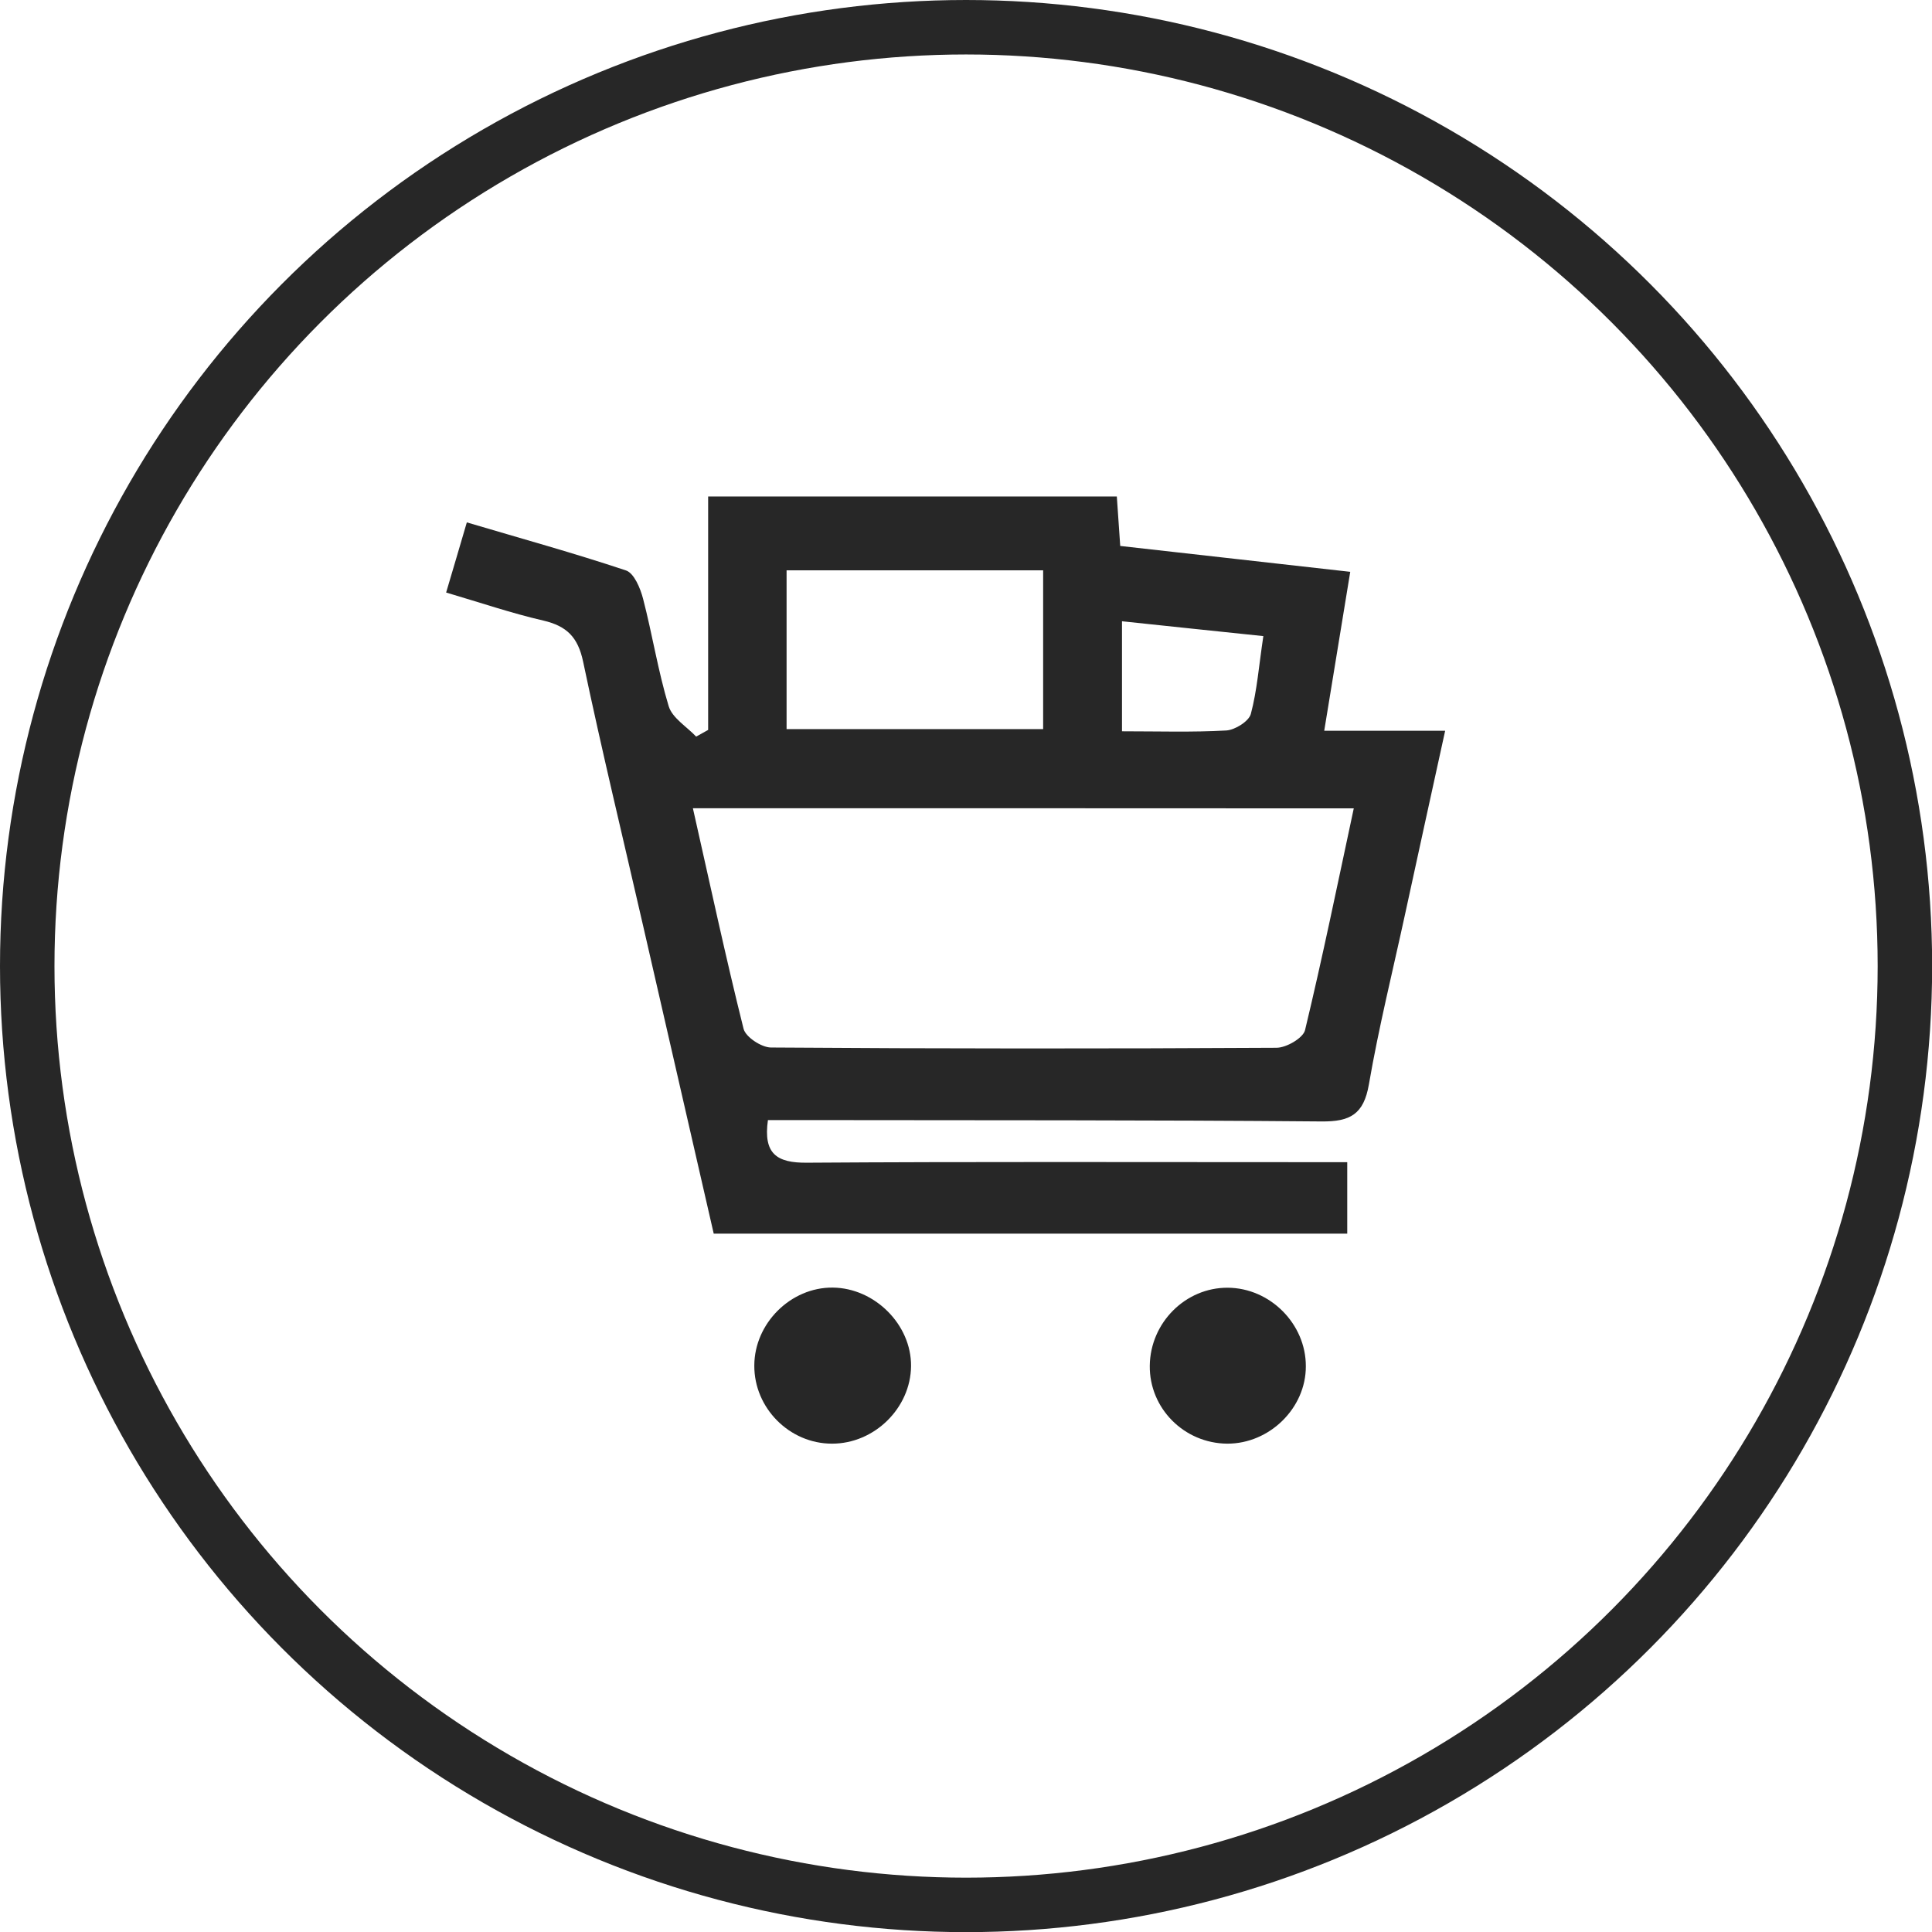 <?xml version="1.0" encoding="UTF-8"?> <svg xmlns="http://www.w3.org/2000/svg" xmlns:xlink="http://www.w3.org/1999/xlink" version="1.1" id="Слой_1" x="0px" y="0px" viewBox="0 0 141.87 141.87" style="enable-background:new 0 0 141.87 141.87;" xml:space="preserve"> <style type="text/css"> .st0{fill:#543825;} .st1{fill:#49301F;} .st2{fill:#133AA5;} .st3{opacity:0.26;} .st4{clip-path:url(#SVGID_00000045592027803915710510000012310756995265949841_);fill-rule:evenodd;clip-rule:evenodd;fill:#07317D;} .st5{clip-path:url(#SVGID_00000045592027803915710510000012310756995265949841_);} .st6{fill-rule:evenodd;clip-rule:evenodd;fill:#07317D;} .st7{fill:#07317D;} .st8{fill:#1947AF;} .st9{fill:#FFFFFF;} .st10{fill-rule:evenodd;clip-rule:evenodd;fill:#EF6A30;} .st11{fill:none;stroke:#FFFFFF;stroke-width:2;stroke-miterlimit:10;} .st12{fill:#E4ECFE;} .st13{fill:#384191;} .st14{opacity:0.5;fill:#01FCFE;} .st15{fill:none;stroke:#01FCFE;stroke-width:2.645;stroke-miterlimit:10;} .st16{opacity:0.46;} .st17{fill:none;stroke:#01FCFE;stroke-width:1.58;stroke-miterlimit:10;} .st18{fill:none;stroke:#01FCFE;stroke-width:1.669;stroke-miterlimit:10;} .st19{opacity:0.5;fill:#13247A;} .st20{fill:#C9D0E5;} .st21{opacity:0.62;fill:#636467;} .st22{opacity:0.54;fill:none;} .st23{fill:#A9EBFF;} .st24{opacity:0.54;} .st25{enable-background:new ;} .st26{fill:#A7AED1;} .st27{opacity:0.62;} .st28{fill:#636467;} .st29{opacity:0.5;fill:#98A4E0;} .st30{fill:#DAE8FD;} .st31{clip-path:url(#SVGID_00000073706900511981078690000011615829728563785094_);enable-background:new ;} .st32{clip-path:url(#SVGID_00000179623201129204827910000000304986909013304464_);enable-background:new ;} .st33{clip-path:url(#SVGID_00000101790973123964953360000002511746983362836625_);enable-background:new ;} .st34{fill:#D4E2FC;} .st35{fill:#CDDCFB;} .st36{fill:#98A4E0;} .st37{clip-path:url(#SVGID_00000082328427670597677710000004844947656124478848_);enable-background:new ;} .st38{clip-path:url(#SVGID_00000051350026120491146270000017531773669141187469_);enable-background:new ;} .st39{clip-path:url(#SVGID_00000016790001293540935950000006724762950174887314_);enable-background:new ;} .st40{clip-path:url(#SVGID_00000064313880659852334390000016690419594226969786_);enable-background:new ;} .st41{clip-path:url(#SVGID_00000033330864022997489700000014422892167176790699_);enable-background:new ;} .st42{clip-path:url(#SVGID_00000088823014657919907950000001610701816787219370_);enable-background:new ;} .st43{clip-path:url(#SVGID_00000033365125805960994590000011302443360193632933_);enable-background:new ;} .st44{clip-path:url(#SVGID_00000042735632387186502250000001364328072625685917_);enable-background:new ;} .st45{clip-path:url(#SVGID_00000095328663175545538140000003153380379711655352_);enable-background:new ;} .st46{clip-path:url(#SVGID_00000085246680895216548290000006696930921404597908_);enable-background:new ;} .st47{clip-path:url(#SVGID_00000181086552365202237400000017598710429783409797_);enable-background:new ;} .st48{clip-path:url(#SVGID_00000170980719528668326030000003940387622313258154_);enable-background:new ;} .st49{clip-path:url(#SVGID_00000145779334512662040460000011245689782989744534_);enable-background:new ;} .st50{clip-path:url(#SVGID_00000161617233355455906040000012150663315557023640_);enable-background:new ;} .st51{clip-path:url(#SVGID_00000042704404328138270250000000114697312673415588_);enable-background:new ;} .st52{fill:#ECF5FE;} .st53{fill:#BCD5FF;} .st54{opacity:0.78;fill:url(#SVGID_00000109716645807209580190000008781708889485086636_);} .st55{fill:#3F38FC;} .st56{opacity:0.78;fill:url(#SVGID_00000134963109417653435550000009128899499519299761_);} .st57{opacity:0.78;fill:url(#SVGID_00000133499686869935619260000004128248465209735300_);} .st58{opacity:0.78;fill:url(#SVGID_00000001644938716034711890000007046605277881585538_);} .st59{opacity:0.78;fill:url(#SVGID_00000103232501582165592020000015112713597176205485_);} .st60{opacity:0.78;fill:url(#SVGID_00000026134368551563668300000006807476240814098101_);} .st61{opacity:0.78;fill:url(#SVGID_00000124128371798631612560000009077878143292434603_);} .st62{opacity:0.78;fill:url(#SVGID_00000051343504116563174460000012502689211831503268_);} .st63{opacity:0.78;fill:url(#SVGID_00000084509322794248517990000017779275992864712611_);} .st64{opacity:0.78;fill:url(#SVGID_00000050631082039117490640000012591324687764498590_);} .st65{opacity:0.78;fill:url(#SVGID_00000107581424327215857070000008592379995297932202_);} .st66{opacity:0.78;fill:url(#SVGID_00000103975516564185031470000007615140194753981590_);} .st67{opacity:0.78;fill:url(#SVGID_00000111152161349651244540000009340000554240850825_);} .st68{opacity:0.78;fill:url(#SVGID_00000108276377426525834160000005893742983947467179_);} .st69{opacity:0.78;fill:url(#SVGID_00000178167225072666323260000012354587550806959003_);} .st70{opacity:0.78;fill:url(#SVGID_00000041280645616575092210000005014237154753585076_);} .st71{opacity:0.78;fill:url(#SVGID_00000049181808017021742660000006844495014688745099_);} .st72{opacity:0.78;fill:url(#SVGID_00000067228254957934856340000004702487946174514072_);} .st73{opacity:0.78;fill:url(#SVGID_00000067932631751903910480000010080998038229210276_);} .st74{opacity:0.78;fill:url(#SVGID_00000077301725871337976620000018381981445134137006_);} .st75{opacity:0.78;fill:url(#SVGID_00000105388208080561461830000000214561962769765767_);} .st76{opacity:0.78;fill:url(#SVGID_00000173852486280026384990000008880812450764294325_);} .st77{opacity:0.78;fill:url(#SVGID_00000024722770386797807950000010144368679292358803_);} .st78{opacity:0.78;fill:url(#SVGID_00000181076882991747802970000011763122963513245584_);} .st79{opacity:0.78;fill:url(#SVGID_00000034811102884858347970000003801075183720095399_);} .st80{opacity:0.78;fill:url(#SVGID_00000067937625304533120210000003246679296875332018_);} .st81{opacity:0.78;fill:url(#SVGID_00000181768635387306914790000003079469144181865382_);} .st82{opacity:0.78;fill:url(#SVGID_00000126294323698076477800000007456970164564763322_);} .st83{opacity:0.78;fill:url(#SVGID_00000060017401162960810330000002370885619268799373_);} .st84{opacity:0.78;fill:url(#SVGID_00000036222534721644067800000005602338302225055648_);} .st85{fill:#0EAAEC;} .st86{clip-path:url(#SVGID_00000062896847365077402520000015054539219681043355_);enable-background:new ;} .st87{fill:#4553C7;} .st88{clip-path:url(#SVGID_00000111187653849756548720000014648824877449726654_);enable-background:new ;} .st89{fill:#3D4DAD;} .st90{clip-path:url(#SVGID_00000070798174965901800010000009499660672066522275_);enable-background:new ;} .st91{fill:#15D9FD;} .st92{clip-path:url(#SVGID_00000028312723613271610920000014200718514202431905_);enable-background:new ;} .st93{clip-path:url(#SVGID_00000173881493880940394240000003390310472024346787_);enable-background:new ;} .st94{clip-path:url(#SVGID_00000103264399661737640220000008971867700826151843_);enable-background:new ;} .st95{fill:#424351;} .st96{opacity:0.45;} .st97{fill:url(#SVGID_00000051372418963492009290000003373684395485602991_);} .st98{fill:url(#SVGID_00000065038461569125002520000010435483128931600798_);} .st99{fill:url(#SVGID_00000158012154110446699950000006029108962130959030_);} .st100{fill:url(#SVGID_00000015327155318348680240000011650915064556467118_);} .st101{fill:url(#SVGID_00000035490371092566169190000003135911888533304713_);} .st102{fill:#242993;} .st103{fill:url(#XMLID_00000002362135554734299150000008701854878974479752_);} .st104{fill:url(#XMLID_00000158011978777009048840000013300511735473193651_);} .st105{fill:#BFCAEC;} .st106{filter:url(#Adobe_OpacityMaskFilter);} .st107{filter:url(#Adobe_OpacityMaskFilter_00000131325403764873899310000012761682339953175711_);} .st108{mask:url(#SVGID_00000111189833326580155030000015289609970246133695_);fill:url(#SVGID_00000000199447190075970050000017340473489142368385_);} .st109{opacity:0.78;fill:url(#SVGID_00000163775313228133889150000012510625881657761185_);} .st110{fill:url(#SVGID_00000148662060430017494800000018294963488319304079_);} .st111{fill:url(#SVGID_00000057829781214846463850000009378585609647177359_);} .st112{fill:url(#SVGID_00000179616908752780107120000012161735709335792810_);} .st113{clip-path:url(#SVGID_00000062150086648286530870000010502555968393130368_);enable-background:new ;} .st114{fill:url(#SVGID_00000140729191178659133490000011332341902129018265_);} .st115{fill:url(#SVGID_00000140719741519912008630000009865570528516767619_);} .st116{fill:url(#SVGID_00000059303992289334573820000008116778436327306911_);} .st117{fill:url(#SVGID_00000073721202732262083750000015826439559593210782_);} .st118{fill:url(#SVGID_00000111897989380958604850000009879648827356586655_);} .st119{fill:url(#SVGID_00000093163209684269838310000013624703108248818608_);} .st120{fill:url(#SVGID_00000019638531617301451840000007287919843016030893_);} .st121{fill:url(#SVGID_00000040552198807651521200000016413970138045498780_);} .st122{clip-path:url(#SVGID_00000067938216115199361210000008813852092827064469_);enable-background:new ;} .st123{fill:url(#SVGID_00000179646295187157929710000018373381911348315836_);} .st124{fill:url(#SVGID_00000070114165316586231200000010948676454926238891_);} .st125{fill:url(#SVGID_00000139270291935309707430000000014558694161316244_);} .st126{clip-path:url(#SVGID_00000108999053551247138880000000053175116181533844_);enable-background:new ;} .st127{fill:url(#SVGID_00000114045297710370188230000018087991982625956796_);} .st128{fill:url(#SVGID_00000133505473107055140850000012358242020931941795_);} .st129{fill:url(#SVGID_00000129928748282072192840000004480824262760841864_);} .st130{fill:url(#SVGID_00000090280465815157760290000007159636980886224296_);} .st131{clip-path:url(#SVGID_00000137116499999017673700000016556897616486692520_);enable-background:new ;} .st132{fill:url(#SVGID_00000033369745432861183370000014615515932050075320_);} .st133{fill:url(#SVGID_00000088117384036885800270000003202469531429797509_);} .st134{fill:url(#SVGID_00000120559219218449232680000003114013717430951080_);} .st135{fill:url(#SVGID_00000027585343464561998690000010656293124874740914_);} .st136{fill:url(#SVGID_00000113319794459373295230000001263733678520354208_);} .st137{fill:url(#SVGID_00000071532161088604086190000012263242231570897081_);} .st138{clip-path:url(#SVGID_00000011727018231462490560000016433033608307042177_);enable-background:new ;} .st139{fill:url(#SVGID_00000145045004497196443360000007049888634811559056_);} .st140{fill:url(#SVGID_00000173163304140788316790000009471295228258765480_);} .st141{fill:#F96B3A;} .st142{clip-path:url(#SVGID_00000150812240593144596540000015743784659463939752_);enable-background:new ;} .st143{fill:url(#SVGID_00000146473329324226102850000011919597341027148954_);} .st144{fill:url(#SVGID_00000044156615728615661440000014438389316860798597_);} .st145{fill:url(#SVGID_00000080896443780447794690000009123125798831898020_);} .st146{fill:url(#SVGID_00000066506499976019009740000003795281903038713007_);} .st147{fill:url(#SVGID_00000007410610856846392400000017462125172305858720_);} .st148{fill:url(#SVGID_00000093146423303325803320000003993905127038118544_);} .st149{fill:url(#SVGID_00000039823358343584347730000014802222712265426591_);} .st150{fill:url(#SVGID_00000070108209931351807890000010334624791076121770_);} .st151{fill:url(#SVGID_00000133515921000700859290000012435720949984371641_);} .st152{fill:url(#SVGID_00000135670493127421748940000018024505796619140784_);} .st153{fill:#2925A6;} .st154{fill:url(#SVGID_00000106124291048859622240000012686208470048579214_);} .st155{fill:url(#SVGID_00000054961067892823030550000001401576947822619562_);} .st156{fill:url(#SVGID_00000065047714735354293880000016352632803901275825_);} .st157{clip-path:url(#SVGID_00000061470575490501444260000015341804748164288677_);enable-background:new ;} .st158{fill:url(#SVGID_00000172405753227914473890000000183583162312406973_);} .st159{fill:url(#SVGID_00000047057315599319789380000013017926277835336598_);} .st160{fill:url(#SVGID_00000159450524602139801940000000129510879977528503_);} .st161{fill:url(#SVGID_00000132080940557657944070000008546593449130061754_);} .st162{fill:url(#SVGID_00000073685692696214210160000016851134588663704475_);} .st163{fill:url(#SVGID_00000149360993004552182910000017127173520256856220_);} .st164{fill:url(#SVGID_00000015333799670287659740000017369005690717576604_);} .st165{fill:url(#SVGID_00000140005788860151879260000009429889783306005672_);} .st166{opacity:0.37;} .st167{opacity:0.51;} .st168{fill:url(#SVGID_00000054261236038345433000000017553822300145093533_);} .st169{fill:url(#SVGID_00000169518940528563284280000003210260896500913063_);} .st170{fill:url(#SVGID_00000121965734530125860980000008733628039774735004_);} .st171{fill:url(#SVGID_00000136395676690343933580000009693196762249418421_);} .st172{fill:url(#SVGID_00000085963869600953500530000004808586646110545293_);} .st173{fill:url(#SVGID_00000176003381840760592560000005750130038383038091_);} .st174{opacity:0.5;} .st175{opacity:0.78;fill:#242993;} .st176{opacity:0.78;fill:url(#SVGID_00000145057755097279420020000001005657272940657055_);} .st177{opacity:0.78;fill:url(#SVGID_00000173865788793863474390000001986797882960823694_);} .st178{opacity:0.78;fill:url(#SVGID_00000031917618995186207570000001966156443316703909_);} .st179{opacity:0.78;fill:url(#SVGID_00000017510480407210660330000000847878304235940272_);} .st180{opacity:0.78;fill:url(#SVGID_00000137851716599974758430000017493071550240334767_);} .st181{opacity:0.78;fill:url(#SVGID_00000064330588217722939020000001562433750372326540_);} .st182{opacity:0.78;fill:url(#SVGID_00000170971333514053017810000006029829270107256476_);} .st183{opacity:0.78;fill:url(#SVGID_00000160882729097290382260000011712179296569268889_);} .st184{opacity:0.78;fill:url(#SVGID_00000077285410835142506200000013831986335966919297_);} .st185{opacity:0.78;fill:url(#SVGID_00000119105704616419389930000003304880596930322320_);} .st186{opacity:0.78;fill:url(#SVGID_00000012468845535741490150000006916234775798963126_);} .st187{opacity:0.78;fill:url(#SVGID_00000052102611040519220410000007471483773885478531_);} .st188{opacity:0.78;fill:url(#SVGID_00000130622075142321732590000004504237585589730194_);} .st189{opacity:0.78;fill:url(#SVGID_00000099648819757022237990000007009046126293487548_);} .st190{opacity:0.78;fill:url(#SVGID_00000034062889382423139450000015519570727785685674_);} .st191{fill:url(#SVGID_00000170989023177685416640000012071308482280027554_);} .st192{filter:url(#Adobe_OpacityMaskFilter_00000051349159453693585590000006695302598218689974_);} .st193{filter:url(#Adobe_OpacityMaskFilter_00000008144313213428650820000002119692514455276471_);} .st194{mask:url(#SVGID_00000090265922922068042240000016559673134685993124_);fill:url(#SVGID_00000103226383614915671510000004470190472398499971_);} .st195{opacity:0.78;fill:url(#SVGID_00000078740536849114016390000009716132716281943177_);} .st196{fill:url(#SVGID_00000114042335452091666840000005943116235315371920_);} .st197{fill:url(#SVGID_00000114070692450083459710000017855786863041702529_);} .st198{fill:url(#SVGID_00000046308470327526165740000008333140826282060200_);} .st199{fill:url(#SVGID_00000007410581739368757460000010996421321737605277_);} .st200{fill:url(#SVGID_00000114779114877702031580000009036764969834317729_);} .st201{fill:url(#SVGID_00000056387764569663194580000015333746999544536731_);} .st202{fill:url(#SVGID_00000080168943416756931340000016723047390008219582_);} .st203{fill:url(#SVGID_00000077314841267253469780000018113699787306140349_);} .st204{fill:url(#SVGID_00000135672884046623939330000001291248395613999243_);} .st205{fill:url(#SVGID_00000002383939482104569910000014730131768380599975_);} .st206{fill:url(#SVGID_00000164496489327463018350000012597008181117565593_);} .st207{clip-path:url(#SVGID_00000169557390966792992970000008000290303077541803_);enable-background:new ;} .st208{fill:url(#SVGID_00000123418081503830779490000018188703374234758556_);} .st209{fill:url(#SVGID_00000098906111994716674350000008743386443553479822_);} .st210{fill:url(#SVGID_00000008113055997473472380000017508251062220795295_);} .st211{fill:url(#SVGID_00000155107062229540222020000013305354568229016206_);} .st212{fill:url(#SVGID_00000111163560336040770500000012665849036880675720_);} .st213{fill:url(#SVGID_00000164511028120436707050000012660775294588458641_);} .st214{fill:url(#SVGID_00000173875020235170574230000014344162309497661070_);} .st215{fill:url(#SVGID_00000121258445214112075160000013805674394585490608_);} .st216{clip-path:url(#SVGID_00000145746890467035206580000000931555791093397677_);enable-background:new ;} .st217{fill:url(#SVGID_00000070110979313101022120000011997805598854303108_);} .st218{fill:url(#SVGID_00000104667520979039917520000012812584474621808781_);} .st219{fill:url(#SVGID_00000042734537973934295690000006417060996719343524_);} .st220{clip-path:url(#SVGID_00000096048413973812855110000010439335408160263350_);enable-background:new ;} .st221{fill:url(#SVGID_00000055668308612304241960000015500949078233721006_);} .st222{fill:url(#SVGID_00000046324601329550456510000011083718088937705346_);} .st223{fill:url(#SVGID_00000020371945710570329700000013782125016960350618_);} .st224{fill:url(#SVGID_00000163050625857599476300000012495179672247535284_);} .st225{clip-path:url(#SVGID_00000006689635351904201940000002650884642989789375_);enable-background:new ;} .st226{fill:url(#SVGID_00000091694712135186114680000009075885711193403810_);} .st227{fill:url(#SVGID_00000137831246940327081180000001346371050667187891_);} .st228{fill:url(#SVGID_00000113349322248732460670000010974564069241009027_);} .st229{fill:url(#SVGID_00000157291685573876752200000010261196193699264958_);} .st230{fill:url(#SVGID_00000053546186529815644520000009406071881758910629_);} .st231{fill:url(#SVGID_00000115513982381202008170000016589907494191438522_);} .st232{clip-path:url(#SVGID_00000127727111438938097190000015423523352553849513_);enable-background:new ;} .st233{fill:url(#SVGID_00000127014231290972086430000008258073331995114924_);} .st234{fill:url(#SVGID_00000111179064637290180070000011962338427965642880_);} .st235{clip-path:url(#SVGID_00000103953638807523008510000009859360010556962973_);enable-background:new ;} .st236{fill:url(#SVGID_00000051369885414021161330000011643634375964312511_);} .st237{fill:url(#SVGID_00000161598296372693204210000007787501368494572176_);} .st238{fill:url(#SVGID_00000093156615738036074430000001247897962101855108_);} .st239{fill:url(#SVGID_00000146459703676430857060000012664055968821844111_);} .st240{fill:url(#SVGID_00000140003244004986602780000005660235116800852917_);} .st241{fill:url(#SVGID_00000088853262469748395050000001784869571696851352_);} .st242{fill:url(#SVGID_00000161615736605715355560000010369377081594214322_);} .st243{fill:url(#SVGID_00000010269378464172569530000002361862451132468400_);} .st244{fill:url(#SVGID_00000057114312573756196190000009135131999018609848_);} .st245{fill:url(#SVGID_00000005253036022930807160000001963734926135732864_);} .st246{fill:url(#SVGID_00000150783726815583039370000003739066492026286232_);} .st247{fill:url(#SVGID_00000028317803760854418960000007144772230283998390_);} .st248{fill:url(#SVGID_00000026879731511885871490000001835081727369156267_);} .st249{clip-path:url(#SVGID_00000024721350248978767200000005237230499039886986_);enable-background:new ;} .st250{fill:url(#SVGID_00000011724758112662083910000004468564201676150926_);} .st251{fill:url(#SVGID_00000150097933474389370460000003053132307838235318_);} .st252{fill:url(#SVGID_00000158708026795982749570000009107371666073385385_);} .st253{fill:url(#SVGID_00000119823922046846623640000004996018810581563314_);} .st254{fill:url(#SVGID_00000177466864213992216250000016620072509980171941_);} .st255{fill:url(#SVGID_00000106863157874900017090000004641380850626713474_);} .st256{fill:url(#SVGID_00000125576150170126071440000014195290329198603700_);} .st257{fill:url(#SVGID_00000101084328828701911130000011371733838938852022_);} .st258{fill:url(#SVGID_00000057114405904740825020000002450036347526195600_);} .st259{fill:url(#SVGID_00000168812720209722745650000009433387323744791208_);} .st260{fill:url(#SVGID_00000146484007408423027220000018396572992607100063_);} .st261{fill:url(#SVGID_00000173879229615024913660000006983732125990263176_);} .st262{fill:url(#SVGID_00000123420512665038695750000017631425002309314470_);} .st263{fill:url(#SVGID_00000005983426423476770180000015371895565972563903_);} .st264{fill:url(#SVGID_00000059284198046990028650000005491885842944863654_);} .st265{fill:url(#SVGID_00000069360195850736662630000015928730189153895604_);} .st266{fill:url(#SVGID_00000002379784469420180450000004936878962162759866_);} .st267{fill:url(#SVGID_00000177480781341083966330000015054660919683511947_);} .st268{fill:url(#SVGID_00000167390866783076652580000000526258064552010423_);} .st269{fill:url(#SVGID_00000132088533586222147660000008260749104990412219_);} .st270{fill:url(#SVGID_00000101785976642422810320000006581692652878795684_);} .st271{fill:url(#SVGID_00000085970054870601033690000015224757435599321499_);} .st272{fill:url(#SVGID_00000167370287525383896690000009017987385312984253_);} .st273{fill:url(#SVGID_00000144301757741653832730000016374756582810045844_);} .st274{fill:url(#SVGID_00000145738457555882357650000014646184798098783644_);} .st275{opacity:0.78;fill:url(#SVGID_00000170246504562608033350000008080855539851881649_);} .st276{fill:url(#SVGID_00000134222166847829079940000014108589203032825751_);} .st277{opacity:0.26;fill:#13247A;} .st278{fill:url(#SVGID_00000007422530174948788050000010626364680622149808_);} .st279{opacity:0.78;fill:url(#SVGID_00000077307435734627816520000017689566609496630682_);} .st280{fill:url(#SVGID_00000000215043716080177550000010325734365213932939_);} .st281{opacity:0.412;fill:url(#SVGID_00000183242805066616691940000001218439548291064994_);} .st282{opacity:0.412;} .st283{fill:url(#SVGID_00000160879866768481021480000014915905267044530316_);} .st284{opacity:0.412;fill:url(#SVGID_00000039123798781714931990000010803454983488952252_);} .st285{fill:url(#SVGID_00000126298775853789134570000014092076051638156218_);} .st286{clip-path:url(#SVGID_00000156570860613128297620000009257286072397052044_);enable-background:new ;} .st287{fill:#C44827;} .st288{opacity:0.412;fill:#C44827;} .st289{opacity:0.412;clip-path:url(#SVGID_00000042695142225458965390000008184605777936838288_);enable-background:new ;} .st290{opacity:0.412;clip-path:url(#SVGID_00000129181987961379071950000003661732408980853931_);enable-background:new ;} .st291{opacity:0.412;clip-path:url(#SVGID_00000139283799943194362310000013339423087560245430_);enable-background:new ;} .st292{opacity:0.412;clip-path:url(#SVGID_00000024707348080582340520000014818478867506339731_);enable-background:new ;} .st293{opacity:0.412;clip-path:url(#SVGID_00000098905329457539741800000012625951532760160134_);enable-background:new ;} .st294{opacity:0.412;clip-path:url(#SVGID_00000078752631445008299590000001652658698542135741_);enable-background:new ;} .st295{fill:#101235;} .st296{opacity:0.412;clip-path:url(#SVGID_00000040551018444486943690000005698371384042991503_);enable-background:new ;} .st297{clip-path:url(#SVGID_00000010312074791294242170000008487131965099481021_);enable-background:new ;} .st298{fill:#112956;} .st299{fill:url(#SVGID_00000089555317367538635050000011245012411838455731_);} .st300{opacity:0.412;fill:#101235;} .st301{opacity:0.412;fill:#13163F;} .st302{opacity:0.412;clip-path:url(#SVGID_00000023988121352258465430000016036434043910020753_);enable-background:new ;} .st303{opacity:0.412;fill:#111337;} .st304{fill:url(#SVGID_00000157299749048799770250000011359922430687923875_);} .st305{opacity:0.412;fill:#632200;} .st306{opacity:0.412;fill:url(#SVGID_00000006673100912935785630000013814114671860084398_);} .st307{opacity:0.412;fill:url(#SVGID_00000135672060792256103000000014052612826386884783_);} .st308{opacity:0.412;fill:url(#SVGID_00000073723454413990887990000009193993092584584088_);} .st309{opacity:0.412;fill:url(#SVGID_00000132070286963238080220000005591494742238941078_);} .st310{opacity:0.412;clip-path:url(#SVGID_00000152259121484457094650000016271550028288872866_);enable-background:new ;} .st311{opacity:0.412;clip-path:url(#SVGID_00000014622450607225516420000008190598719912694719_);enable-background:new ;} .st312{clip-path:url(#SVGID_00000034775448865459699320000010133670805682610055_);enable-background:new ;} .st313{opacity:0.412;clip-path:url(#SVGID_00000085947304940327115890000016201461677635934622_);enable-background:new ;} .st314{clip-path:url(#SVGID_00000089576462840255450440000018134956909006791583_);enable-background:new ;} .st315{opacity:0.87;} .st316{opacity:0.412;clip-path:url(#SVGID_00000084499974501620344800000012967741485788626055_);enable-background:new ;} .st317{clip-path:url(#SVGID_00000131349728573631700910000010532114825568868494_);enable-background:new ;} .st318{opacity:0.412;clip-path:url(#SVGID_00000027604639576890311920000015252539618934704011_);enable-background:new ;} .st319{opacity:0.412;clip-path:url(#SVGID_00000101069174204274558600000017688873572837403295_);enable-background:new ;} .st320{opacity:0.412;clip-path:url(#SVGID_00000150072332132597082540000010845566874232767127_);enable-background:new ;} .st321{opacity:0.412;clip-path:url(#SVGID_00000067201505830098498520000015619962108635566486_);enable-background:new ;} .st322{opacity:0.412;clip-path:url(#SVGID_00000124846341665582169820000001731667629481483698_);enable-background:new ;} .st323{opacity:0.412;clip-path:url(#SVGID_00000103228330968070708600000001594391507686272158_);enable-background:new ;} .st324{opacity:0.412;clip-path:url(#SVGID_00000060007100638692283910000017047765362501398147_);enable-background:new ;} .st325{opacity:0.412;clip-path:url(#SVGID_00000115498769988446285770000003595063295662984593_);enable-background:new ;} .st326{opacity:0.412;clip-path:url(#SVGID_00000135681582687911916550000002865843073242145946_);enable-background:new ;} .st327{opacity:0.412;clip-path:url(#SVGID_00000045601583412640244940000014983195861283550134_);enable-background:new ;} .st328{opacity:0.412;clip-path:url(#SVGID_00000083798410544087005670000007715881629339093176_);enable-background:new ;} .st329{opacity:0.412;clip-path:url(#SVGID_00000130605549284900691230000018287917658586303379_);enable-background:new ;} .st330{opacity:0.412;clip-path:url(#SVGID_00000035493409849153918350000012614074656865767588_);enable-background:new ;} .st331{opacity:0.412;clip-path:url(#SVGID_00000004516290624267447510000001712933428510932641_);enable-background:new ;} .st332{opacity:0.412;clip-path:url(#SVGID_00000096764391299407475380000006373631281381811860_);enable-background:new ;} .st333{opacity:0.412;clip-path:url(#SVGID_00000053526914154876504230000016257748638524699022_);enable-background:new ;} .st334{opacity:0.412;clip-path:url(#SVGID_00000081620672186116142380000015598760851587475368_);enable-background:new ;} .st335{opacity:0.412;clip-path:url(#SVGID_00000044173620483999335990000008616730652348802221_);enable-background:new ;} .st336{opacity:0.412;clip-path:url(#SVGID_00000092448894070903646120000013383700793000355245_);enable-background:new ;} .st337{opacity:0.412;clip-path:url(#SVGID_00000160888868339814833730000010592798419766803129_);enable-background:new ;} .st338{opacity:0.412;clip-path:url(#SVGID_00000165927823496520524640000005273292937699221433_);enable-background:new ;} .st339{opacity:0.412;clip-path:url(#SVGID_00000020378215486913912900000004433660195815947162_);enable-background:new ;} .st340{opacity:0.412;clip-path:url(#SVGID_00000124843616854751142540000008563752055822815416_);enable-background:new ;} .st341{opacity:0.412;clip-path:url(#SVGID_00000032613242240753174310000016466135374872674188_);enable-background:new ;} .st342{opacity:0.412;clip-path:url(#SVGID_00000163768498369539030780000007336487788702995592_);enable-background:new ;} .st343{opacity:0.412;clip-path:url(#SVGID_00000060005000050022276680000000540057798606830245_);enable-background:new ;} .st344{opacity:0.412;clip-path:url(#SVGID_00000027595458304890494170000006120453143434939792_);enable-background:new ;} .st345{opacity:0.412;clip-path:url(#SVGID_00000121989184089962458470000007264673845491006093_);enable-background:new ;} .st346{opacity:0.412;clip-path:url(#SVGID_00000012451393219079899770000009052856667953906098_);enable-background:new ;} .st347{opacity:0.412;clip-path:url(#SVGID_00000146483939123648455770000018329596485258844346_);enable-background:new ;} .st348{opacity:0.412;clip-path:url(#SVGID_00000145773926168159829430000007207180490289787527_);enable-background:new ;} .st349{opacity:0.412;clip-path:url(#SVGID_00000091729092756593005590000012733047730748753074_);enable-background:new ;} .st350{opacity:0.412;clip-path:url(#SVGID_00000000931076556227227390000018203607389368339370_);enable-background:new ;} .st351{opacity:0.412;clip-path:url(#SVGID_00000134251502049442884290000004155254574079790470_);enable-background:new ;} .st352{opacity:0.412;clip-path:url(#SVGID_00000016033088226502253170000000152346374132627087_);enable-background:new ;} .st353{opacity:0.412;clip-path:url(#SVGID_00000057108219091921459740000014717637812936429971_);enable-background:new ;} .st354{opacity:0.412;clip-path:url(#SVGID_00000028298933673036711110000001484568460007739553_);enable-background:new ;} .st355{opacity:0.412;clip-path:url(#SVGID_00000041260827953036339960000008601459832056338366_);enable-background:new ;} .st356{opacity:0.412;clip-path:url(#SVGID_00000077312118871098947580000000150467809161490360_);enable-background:new ;} .st357{opacity:0.412;clip-path:url(#SVGID_00000129928453627882300260000004620751241874628765_);enable-background:new ;} .st358{opacity:0.412;clip-path:url(#SVGID_00000085954376902504756740000009045380578078447291_);enable-background:new ;} .st359{opacity:0.412;clip-path:url(#SVGID_00000017497105679469080780000005969112370805222058_);enable-background:new ;} .st360{opacity:0.412;clip-path:url(#SVGID_00000095326772964755613140000017132247439226864786_);enable-background:new ;} .st361{opacity:0.412;clip-path:url(#SVGID_00000101788800336713337470000006318841852937607813_);enable-background:new ;} .st362{opacity:0.412;clip-path:url(#SVGID_00000181059120805474909430000014998096489759749038_);enable-background:new ;} .st363{opacity:0.412;clip-path:url(#SVGID_00000080175582971313958310000006831184381596456851_);enable-background:new ;} .st364{opacity:0.412;clip-path:url(#SVGID_00000065784388883922419990000010533992982205119141_);enable-background:new ;} .st365{opacity:0.412;clip-path:url(#SVGID_00000121996905083991815570000004793004412764453807_);enable-background:new ;} .st366{opacity:0.412;clip-path:url(#SVGID_00000044150849132583549400000014110940412728125887_);enable-background:new ;} .st367{opacity:0.412;clip-path:url(#SVGID_00000101786105261976550120000013429519619271245483_);enable-background:new ;} .st368{opacity:0.412;clip-path:url(#SVGID_00000103239107564469619100000011937460967006026886_);enable-background:new ;} .st369{opacity:0.412;clip-path:url(#SVGID_00000067950156376570235940000002578182611162617518_);enable-background:new ;} .st370{opacity:0.412;clip-path:url(#SVGID_00000055667868928824646860000015006657121474132126_);enable-background:new ;} .st371{opacity:0.412;clip-path:url(#SVGID_00000132074086685780723000000017209154298663427207_);enable-background:new ;} .st372{opacity:0.412;clip-path:url(#SVGID_00000134959273597814199140000003777563703673456538_);enable-background:new ;} .st373{opacity:0.412;clip-path:url(#SVGID_00000100342475830567884370000005883280857542364085_);enable-background:new ;} .st374{opacity:0.412;clip-path:url(#SVGID_00000023998502680282396560000010253501838976093370_);enable-background:new ;} .st375{opacity:0.412;clip-path:url(#SVGID_00000132802078938754629560000015965874756161922217_);enable-background:new ;} .st376{opacity:0.412;clip-path:url(#SVGID_00000159448136056213610970000011955962826764891535_);enable-background:new ;} .st377{opacity:0.412;clip-path:url(#SVGID_00000033336704183825358800000017541843114195307964_);enable-background:new ;} .st378{opacity:0.412;clip-path:url(#SVGID_00000008108873565144679480000008816852381000038834_);enable-background:new ;} .st379{opacity:0.412;clip-path:url(#SVGID_00000121258946278343074580000003283233884251641510_);enable-background:new ;} .st380{opacity:0.412;clip-path:url(#SVGID_00000030463894491011064240000014703149103755996064_);enable-background:new ;} .st381{opacity:0.412;clip-path:url(#SVGID_00000098932886683034124020000001928149677467101613_);enable-background:new ;} .st382{opacity:0.412;clip-path:url(#SVGID_00000107568699377173950090000003406103637222108822_);enable-background:new ;} .st383{opacity:0.412;clip-path:url(#SVGID_00000078732060295042442960000009157272124727350161_);enable-background:new ;} .st384{opacity:0.412;clip-path:url(#SVGID_00000119821048768056697520000000239678042577432977_);enable-background:new ;} .st385{opacity:0.412;clip-path:url(#SVGID_00000095322884846646566630000008416928898806377371_);enable-background:new ;} .st386{opacity:0.412;clip-path:url(#SVGID_00000140002864834394538790000018437729904835443078_);enable-background:new ;} .st387{opacity:0.412;clip-path:url(#SVGID_00000013161971721159218960000006180867318069697198_);enable-background:new ;} .st388{opacity:0.412;clip-path:url(#SVGID_00000095326184366590206090000010170500070587611540_);enable-background:new ;} .st389{opacity:0.412;clip-path:url(#SVGID_00000000215061383920820740000002667255881335461008_);enable-background:new ;} .st390{fill:url(#SVGID_00000078007842102126587060000011155135089714425491_);} .st391{opacity:0.412;fill:url(#SVGID_00000051360447771405110870000015436139571543111599_);} .st392{opacity:0.412;fill:url(#SVGID_00000026861120650557294440000000131799614776682668_);} .st393{opacity:0.412;fill:url(#SVGID_00000105410679672662082060000013261177404152953275_);} .st394{opacity:0.412;fill:url(#SVGID_00000129883876900596640010000012797715847326682518_);} .st395{opacity:0.412;fill:url(#SVGID_00000005957041663848045510000005635787771799820956_);} .st396{fill:url(#SVGID_00000149383925873493259390000010079986900928184463_);} .st397{fill:url(#SVGID_00000150814941224724132500000007559274612265468819_);} .st398{opacity:0.5;fill:#FFFFFF;} .st399{fill:url(#SVGID_00000176020124384250284170000011573606565280037803_);} .st400{opacity:0.78;fill:url(#SVGID_00000069372876757846121150000000589454501357645722_);} .st401{fill:url(#SVGID_00000075134906027595818480000003730643567345965738_);} .st402{opacity:0.37;fill:#13247A;} .st403{fill:url(#SVGID_00000025423046294893022700000012685909172714018980_);} .st404{opacity:0.78;fill:url(#SVGID_00000183231853066281640470000014441166988794490552_);} .st405{fill:url(#SVGID_00000055694448839229285350000013104827478971911576_);} .st406{opacity:0.412;fill:url(#SVGID_00000135654103483844916840000005415400343111534495_);} .st407{fill:url(#SVGID_00000176026930144279181870000004232110676532239245_);} .st408{opacity:0.412;fill:url(#SVGID_00000132046397899184821910000010425056816031391166_);} .st409{fill:url(#SVGID_00000175281170182590290490000017177588316947253904_);} .st410{clip-path:url(#SVGID_00000114760852655260732190000009254263557880294540_);enable-background:new ;} .st411{opacity:0.412;clip-path:url(#SVGID_00000072962314727958646490000001894727900956307391_);enable-background:new ;} .st412{opacity:0.412;clip-path:url(#SVGID_00000119075626030018274810000014936891835060208298_);enable-background:new ;} .st413{opacity:0.412;clip-path:url(#SVGID_00000165946219829139938080000006668426005898611354_);enable-background:new ;} .st414{opacity:0.412;clip-path:url(#SVGID_00000076601692504435298030000011010258187148805043_);enable-background:new ;} .st415{opacity:0.412;clip-path:url(#SVGID_00000183938408125744025990000011666573537180555145_);enable-background:new ;} .st416{opacity:0.412;clip-path:url(#SVGID_00000168106276998683272820000018119566978230361004_);enable-background:new ;} .st417{opacity:0.412;clip-path:url(#SVGID_00000025418971358395416170000011228075555049129617_);enable-background:new ;} .st418{clip-path:url(#SVGID_00000065055497933578585020000017041945282758693301_);enable-background:new ;} .st419{fill:url(#SVGID_00000015318769079418539090000009962820766584992668_);} .st420{opacity:0.412;clip-path:url(#SVGID_00000086653675869748551140000016464945017323509420_);enable-background:new ;} .st421{fill:url(#SVGID_00000133500891166763139120000007760018670750818435_);} .st422{opacity:0.412;fill:url(#SVGID_00000039840143113632748680000013603465770293695382_);} .st423{opacity:0.412;fill:url(#SVGID_00000182527990014467482550000011942659222444849809_);} .st424{opacity:0.412;fill:url(#SVGID_00000015334505441561280300000001646495763295503240_);} .st425{opacity:0.412;fill:url(#SVGID_00000037692608419150293440000013181578364402200468_);} .st426{opacity:0.412;clip-path:url(#SVGID_00000165915977123915054500000017560367534430016679_);enable-background:new ;} .st427{opacity:0.412;clip-path:url(#SVGID_00000002380449903629338500000002693180613924614803_);enable-background:new ;} .st428{clip-path:url(#SVGID_00000132767312706407795710000015367295782412962232_);enable-background:new ;} .st429{opacity:0.412;clip-path:url(#SVGID_00000044863806211167523420000002157968538429901210_);enable-background:new ;} .st430{clip-path:url(#SVGID_00000036237177675978875370000004019073239638525062_);enable-background:new ;} .st431{opacity:0.412;clip-path:url(#SVGID_00000113330396876419510770000015642213138842398899_);enable-background:new ;} .st432{clip-path:url(#SVGID_00000061430520097411961420000005072047550158442643_);enable-background:new ;} .st433{opacity:0.412;clip-path:url(#SVGID_00000171696189371667654600000005017425159863287462_);enable-background:new ;} .st434{opacity:0.412;clip-path:url(#SVGID_00000003087717109364066870000012024258111541378216_);enable-background:new ;} .st435{opacity:0.412;clip-path:url(#SVGID_00000037692644076938611430000014602514989941247128_);enable-background:new ;} .st436{opacity:0.412;clip-path:url(#SVGID_00000166673155698899913640000003098052224208145325_);enable-background:new ;} .st437{opacity:0.412;clip-path:url(#SVGID_00000164489767633631356420000000636454160114685863_);enable-background:new ;} .st438{opacity:0.412;clip-path:url(#SVGID_00000111871162414672918090000015618359320575357079_);enable-background:new ;} .st439{opacity:0.412;clip-path:url(#SVGID_00000055679504572660110490000017572923573639322043_);enable-background:new ;} .st440{opacity:0.412;clip-path:url(#SVGID_00000002359600866506987430000006529131987546917524_);enable-background:new ;} .st441{opacity:0.412;clip-path:url(#SVGID_00000122685540254599182310000007033991867849046177_);enable-background:new ;} .st442{opacity:0.412;clip-path:url(#SVGID_00000180337417110303289030000002507286118274078386_);enable-background:new ;} .st443{opacity:0.412;clip-path:url(#SVGID_00000033338288589759977290000017511297065650292879_);enable-background:new ;} .st444{opacity:0.412;clip-path:url(#SVGID_00000170961378681289373960000009530118178760797630_);enable-background:new ;} .st445{opacity:0.412;clip-path:url(#SVGID_00000064316584868181703270000011081813043709191346_);enable-background:new ;} .st446{opacity:0.412;clip-path:url(#SVGID_00000031179270980649523700000016657154746538130838_);enable-background:new ;} .st447{opacity:0.412;clip-path:url(#SVGID_00000097489579347490579180000004623596854131136150_);enable-background:new ;} .st448{opacity:0.412;clip-path:url(#SVGID_00000061472277386291403330000007460003341131264145_);enable-background:new ;} .st449{opacity:0.412;clip-path:url(#SVGID_00000165233173696305892620000008483916516402121642_);enable-background:new ;} .st450{opacity:0.412;clip-path:url(#SVGID_00000011031830600294060420000003429969161998766006_);enable-background:new ;} .st451{opacity:0.412;clip-path:url(#SVGID_00000077312739005609459380000014472538607615126663_);enable-background:new ;} .st452{opacity:0.412;clip-path:url(#SVGID_00000121993606583695317790000018413005736801304980_);enable-background:new ;} .st453{opacity:0.412;clip-path:url(#SVGID_00000102505216574199249750000008375059734433962407_);enable-background:new ;} .st454{opacity:0.412;clip-path:url(#SVGID_00000089564995396340309650000011276524706995536820_);enable-background:new ;} .st455{opacity:0.412;clip-path:url(#SVGID_00000096026622463415518700000011295441416332986547_);enable-background:new ;} .st456{opacity:0.412;clip-path:url(#SVGID_00000052810600147200037920000007083663528561485725_);enable-background:new ;} .st457{opacity:0.412;clip-path:url(#SVGID_00000135676026701474237460000002901117990660885938_);enable-background:new ;} .st458{opacity:0.412;clip-path:url(#SVGID_00000077307818867457498340000000881550682253250198_);enable-background:new ;} .st459{opacity:0.412;clip-path:url(#SVGID_00000163776806445058638420000003963014807350427521_);enable-background:new ;} .st460{opacity:0.412;clip-path:url(#SVGID_00000173134148285368655580000003458373800181534857_);enable-background:new ;} .st461{opacity:0.412;clip-path:url(#SVGID_00000106136609305318890890000016554355137749821347_);enable-background:new ;} .st462{opacity:0.412;clip-path:url(#SVGID_00000064312583669407758290000013849610660166653835_);enable-background:new ;} .st463{opacity:0.412;clip-path:url(#SVGID_00000025400672484633925160000000205141390742957990_);enable-background:new ;} .st464{opacity:0.412;clip-path:url(#SVGID_00000036211185658908125470000012050593813638898053_);enable-background:new ;} .st465{opacity:0.412;clip-path:url(#SVGID_00000038412180310433513190000012907837488694726300_);enable-background:new ;} .st466{opacity:0.412;clip-path:url(#SVGID_00000005236738110868856200000003843811411342936758_);enable-background:new ;} .st467{opacity:0.412;clip-path:url(#SVGID_00000050640803454630387990000014180842393785278342_);enable-background:new ;} .st468{opacity:0.412;clip-path:url(#SVGID_00000059997430810537438700000014477949548219022494_);enable-background:new ;} .st469{opacity:0.412;clip-path:url(#SVGID_00000149367504093152131210000010281292312747474317_);enable-background:new ;} .st470{opacity:0.412;clip-path:url(#SVGID_00000125588224145593273900000014698585182198282430_);enable-background:new ;} .st471{opacity:0.412;clip-path:url(#SVGID_00000036948121230639679760000012667257507380443580_);enable-background:new ;} .st472{opacity:0.412;clip-path:url(#SVGID_00000016790959449035971260000012005835353205009036_);enable-background:new ;} .st473{opacity:0.412;clip-path:url(#SVGID_00000119080185057835321900000004317388495329675664_);enable-background:new ;} .st474{opacity:0.412;clip-path:url(#SVGID_00000148648283541904581650000000728311074009480088_);enable-background:new ;} .st475{opacity:0.412;clip-path:url(#SVGID_00000062887749335442920080000015452044291150763662_);enable-background:new ;} .st476{opacity:0.412;clip-path:url(#SVGID_00000053544620330772151630000007148028811743462806_);enable-background:new ;} .st477{opacity:0.412;clip-path:url(#SVGID_00000019674599600640923020000011892573775981800101_);enable-background:new ;} .st478{opacity:0.412;clip-path:url(#SVGID_00000123433656208203533100000007435243447465687976_);enable-background:new ;} .st479{opacity:0.412;clip-path:url(#SVGID_00000004507656338280924410000003379305644858018233_);enable-background:new ;} .st480{opacity:0.412;clip-path:url(#SVGID_00000052790448041111338840000005838673888194551168_);enable-background:new ;} .st481{opacity:0.412;clip-path:url(#SVGID_00000039819717799321791920000016285963039839865274_);enable-background:new ;} .st482{opacity:0.412;clip-path:url(#SVGID_00000071543513461914622720000013382270124315041417_);enable-background:new ;} .st483{opacity:0.412;clip-path:url(#SVGID_00000124139227501033310610000015514451744328921730_);enable-background:new ;} .st484{opacity:0.412;clip-path:url(#SVGID_00000129190333611007095530000006966532851689396363_);enable-background:new ;} .st485{opacity:0.412;clip-path:url(#SVGID_00000181078222531884478810000016915362805225947310_);enable-background:new ;} .st486{opacity:0.412;clip-path:url(#SVGID_00000165950055523288960520000016667422121431123357_);enable-background:new ;} .st487{opacity:0.412;clip-path:url(#SVGID_00000116930119880822140240000016140154202701898896_);enable-background:new ;} .st488{opacity:0.412;clip-path:url(#SVGID_00000128444732542084709680000000984899176753041324_);enable-background:new ;} .st489{opacity:0.412;clip-path:url(#SVGID_00000155106837669520791430000000003933924927222940_);enable-background:new ;} .st490{opacity:0.412;clip-path:url(#SVGID_00000014631692219401320540000016043982064512239285_);enable-background:new ;} .st491{opacity:0.412;clip-path:url(#SVGID_00000152238658534553907190000016346488429551646870_);enable-background:new ;} .st492{opacity:0.412;clip-path:url(#SVGID_00000114782341861757336970000005111655297746935722_);enable-background:new ;} .st493{opacity:0.412;clip-path:url(#SVGID_00000151528410325499905940000006068464135276577976_);enable-background:new ;} .st494{opacity:0.412;clip-path:url(#SVGID_00000039103681688823201460000008421133836544794781_);enable-background:new ;} .st495{opacity:0.412;clip-path:url(#SVGID_00000021805183976921269220000008173514056663548849_);enable-background:new ;} .st496{opacity:0.412;clip-path:url(#SVGID_00000082367794836018895230000018433750731808767882_);enable-background:new ;} .st497{opacity:0.412;clip-path:url(#SVGID_00000155125291032602776310000012117465808195442567_);enable-background:new ;} .st498{opacity:0.412;clip-path:url(#SVGID_00000023973642345587737280000009044525696475363772_);enable-background:new ;} .st499{opacity:0.412;clip-path:url(#SVGID_00000072242968514036187820000015909667655828981657_);enable-background:new ;} .st500{opacity:0.412;clip-path:url(#SVGID_00000078035206843057607590000002732720166850011524_);enable-background:new ;} .st501{opacity:0.412;clip-path:url(#SVGID_00000114769095704322917130000016364348042545984432_);enable-background:new ;} .st502{opacity:0.412;clip-path:url(#SVGID_00000039100422040890482000000018417231574430071475_);enable-background:new ;} .st503{opacity:0.412;clip-path:url(#SVGID_00000082334063602699319470000011639156103306048898_);enable-background:new ;} .st504{opacity:0.412;clip-path:url(#SVGID_00000044144994837426545960000001542178284658159293_);enable-background:new ;} .st505{fill:url(#SVGID_00000052106238788338023220000008208458385604724926_);} .st506{opacity:0.412;fill:url(#SVGID_00000176006492896755096800000013826795823278605192_);} .st507{opacity:0.412;fill:url(#SVGID_00000054248693881842470490000012598904519708710031_);} .st508{opacity:0.412;fill:url(#SVGID_00000081633319273967923370000000101125511230124688_);} .st509{opacity:0.412;fill:url(#SVGID_00000144338405723082837650000006805138547305288340_);} .st510{opacity:0.412;fill:url(#SVGID_00000121274823742200791630000006461888094887533954_);} .st511{fill:url(#SVGID_00000167394818203755983420000014006158136806643629_);} .st512{fill:url(#SVGID_00000169537008620428754300000010884208951697064894_);} .st513{clip-path:url(#SVGID_00000132776821912989481510000012855779635949709224_);} .st514{opacity:0.3;fill:#EFF6FE;} .st515{fill:#EFF6FE;} .st516{opacity:0.5;fill:#EFF6FE;} .st517{opacity:0.4;fill:#EFF6FE;} .st518{opacity:0.1;fill:#EFF6FE;} .st519{clip-path:url(#SVGID_00000013872907163967857180000002321037366524012730_);enable-background:new ;} .st520{fill:url(#SVGID_00000141414612623912602980000016028589552487183761_);} .st521{fill:url(#SVGID_00000065057024398034696550000013580416134755755433_);} .st522{fill:url(#SVGID_00000117662208152534959520000009196493876858259878_);} .st523{fill:url(#SVGID_00000039817484333939997820000013945106062832981671_);} .st524{fill:url(#SVGID_00000057133984442493978640000004837682886572113561_);} .st525{fill:url(#SVGID_00000006684718799604870440000016891904804395189668_);} .st526{fill:url(#SVGID_00000152944217565954721390000004507880648094493315_);} .st527{fill:url(#SVGID_00000005957692127922610310000003962269063635972791_);} .st528{clip-path:url(#SVGID_00000107585861671646929970000012646958896773030078_);enable-background:new ;} .st529{fill:url(#SVGID_00000116231564243151761080000016374353342069931174_);} .st530{fill:url(#SVGID_00000040565991405549433240000012584566869408810139_);} .st531{fill:url(#SVGID_00000042731668973837231580000000371381331711640748_);} .st532{clip-path:url(#SVGID_00000075131430785483181900000002147796847350089878_);enable-background:new ;} .st533{fill:url(#SVGID_00000078007580145930059770000000252113738948646799_);} .st534{fill:url(#SVGID_00000101091312127600164720000012019692958026108057_);} .st535{fill:url(#SVGID_00000085973348160736105680000015754683111189634748_);} .st536{fill:url(#SVGID_00000092458398670341075950000004503766463955606969_);} .st537{clip-path:url(#SVGID_00000125601087564026360890000014013760453607469493_);enable-background:new ;} .st538{fill:url(#SVGID_00000005266804491434481410000003013967674933311409_);} .st539{fill:url(#SVGID_00000005957325628037921110000010998706420482280339_);} .st540{fill:url(#SVGID_00000055682808800399725980000008646607863147870605_);} .st541{fill:url(#SVGID_00000019655240516372263260000005391669711906758326_);} .st542{fill:url(#SVGID_00000006678355044835956910000006481058802645768326_);} .st543{fill:url(#SVGID_00000086660740441832045750000014582428114727171217_);} .st544{clip-path:url(#SVGID_00000137101155968504000900000006218687588999049660_);enable-background:new ;} .st545{fill:url(#SVGID_00000013894001232209513960000014949214161442751159_);} .st546{fill:url(#SVGID_00000139998779304808947750000007575209675225147783_);} .st547{clip-path:url(#SVGID_00000113319040789488446970000011465240571069435308_);enable-background:new ;} .st548{fill:url(#SVGID_00000108999845279908617490000007128954665072765882_);} .st549{fill:url(#SVGID_00000067200290627322268130000000074814919147447182_);} .st550{fill:url(#SVGID_00000037692230218461687770000003493579421338929077_);} .st551{fill:url(#SVGID_00000040545023572944291250000002887200104149931436_);} .st552{fill:url(#SVGID_00000160180710061828917890000007545352978807502750_);} .st553{fill:url(#SVGID_00000097486213916369491690000007592586628216543902_);} .st554{fill:url(#SVGID_00000158724488092321811520000001653237615938377618_);} .st555{fill:url(#SVGID_00000110453146123589904680000010880547315745014668_);} .st556{fill:url(#SVGID_00000034812590616521023320000007097358541952354982_);} .st557{fill:url(#SVGID_00000115508529304505890030000001609207110503066038_);} .st558{fill:url(#SVGID_00000054976146534481359070000014678979088934526640_);} .st559{fill:url(#SVGID_00000119807111828539891970000007662709137970712767_);} .st560{fill:url(#SVGID_00000124136552267366221110000011330987646868958358_);} .st561{clip-path:url(#SVGID_00000137815868336488444730000009447473693627435916_);enable-background:new ;} .st562{fill:url(#SVGID_00000106136366163435251620000013803758653021357991_);} .st563{fill:url(#SVGID_00000167372435881128179980000017493810760278731905_);} .st564{fill:url(#SVGID_00000110472311374625551230000014746636410075798688_);} .st565{fill:url(#SVGID_00000146475792849329074110000005966427000401969546_);} .st566{fill:url(#SVGID_00000165925563221846214990000006525148456308805785_);} .st567{fill:url(#SVGID_00000128448990022998179910000009367252917571866295_);} .st568{fill:url(#SVGID_00000111888165747117057990000010182375453323098805_);} .st569{fill:url(#SVGID_00000151509645706886757500000004442810212762697863_);} .st570{fill-rule:evenodd;clip-rule:evenodd;fill:url(#SVGID_00000132775033154269839200000008874772744672567457_);stroke:url(#SVGID_00000076566732729901926550000005353871345923263651_);stroke-width:1.963;stroke-miterlimit:10;} .st571{fill:#FF7D33;} .st572{fill:url(#SVGID_00000057854589805370252080000012964307510694589886_);} .st573{fill:url(#SVGID_00000183225295518205447170000011785438563332268202_);} .st574{clip-path:url(#SVGID_00000039128231021082104900000017566249149743959446_);fill:#2155AA;} .st575{clip-path:url(#SVGID_00000102541827094616468850000008233746770426889127_);fill:url(#SVGID_00000052082711038938588010000008164220812824092802_);stroke:url(#SVGID_00000086686688157231739810000002937973486610142849_);stroke-width:2.574;stroke-miterlimit:10;} .st576{clip-path:url(#SVGID_00000180325257760718642960000013977603627848807583_);fill:#2155AA;} .st577{clip-path:url(#SVGID_00000147917669556695578180000007589127092300528034_);fill:url(#SVGID_00000173133643588898625280000000498235025346588570_);stroke:url(#SVGID_00000109727200387615832480000000938166394836046510_);stroke-width:2.574;stroke-miterlimit:10;} .st578{clip-path:url(#SVGID_00000116926129480238470750000011971020458897421996_);fill:#2155AA;} .st579{clip-path:url(#SVGID_00000001625352121560688490000014853929911886446987_);fill:url(#SVGID_00000109742052421604520490000018327862678271432844_);stroke:url(#SVGID_00000034068999801772767880000000244628759119037581_);stroke-width:2.574;stroke-miterlimit:10;} .st580{fill:none;stroke:url(#SVGID_00000106869513127296226480000011490316835031480213_);stroke-width:3;stroke-miterlimit:10;} .st581{fill:none;stroke:url(#SVGID_00000119807886113645161490000010275140079923260034_);stroke-width:3;stroke-miterlimit:10;} .st582{fill:none;stroke:url(#SVGID_00000085962641318295404340000013931082751166184883_);stroke-width:3;stroke-miterlimit:10;} .st583{fill-rule:evenodd;clip-rule:evenodd;fill:url(#SVGID_00000148663820469749721130000009097161854624792497_);stroke:url(#SVGID_00000172410756064013960570000017869461479323371439_);stroke-width:3.835;stroke-miterlimit:10;} .st584{fill-rule:evenodd;clip-rule:evenodd;fill:#FFFFFF;} .st585{clip-path:url(#SVGID_00000020386478703893164800000006120565598133361300_);} .st586{clip-path:url(#SVGID_00000078045338485190916030000011793037281526933382_);fill:url(#SVGID_00000000907271897150546600000007211079046298854064_);} .st587{fill:url(#SVGID_00000098215605015626626250000009762122449561363095_);stroke:url(#SVGID_00000031179132601956052690000014946452543696008065_);stroke-width:1.072;stroke-miterlimit:10;} .st588{fill:url(#SVGID_00000042730001515482188360000018239968241516767644_);stroke:url(#SVGID_00000114071908851982760210000015769013984382722947_);stroke-width:0.972;stroke-linecap:round;stroke-linejoin:round;stroke-miterlimit:10;} .st589{fill:url(#SVGID_00000140727671970095077120000001309786133900130726_);stroke:url(#SVGID_00000011722488963742674000000016345112436243871679_);stroke-width:1.072;stroke-miterlimit:10;} .st590{fill:url(#SVGID_00000168814511869636429980000011974730333447470521_);stroke:url(#SVGID_00000097497051403936738460000008381218175146656930_);stroke-width:1.072;stroke-miterlimit:10;} .st591{fill:url(#SVGID_00000073719962088759152620000015102203568998229140_);stroke:url(#SVGID_00000160178245698258957620000003215899428990170556_);stroke-width:1.072;stroke-miterlimit:10;} .st592{fill:url(#SVGID_00000147221636570980858000000018182222382202989469_);stroke:url(#SVGID_00000099633916782841889420000017197440889186298798_);stroke-width:1.072;stroke-miterlimit:10;} .st593{fill:none;stroke:#FFFFFF;stroke-miterlimit:10;} .st594{fill:url(#SVGID_00000103252012572115276480000007329050423053020560_);} .st595{fill:url(#SVGID_00000145744332527524630140000013913516883355223208_);} .st596{clip-path:url(#SVGID_00000070816376102434549540000012817111687887368835_);} .st597{clip-path:url(#SVGID_00000077293540090644486050000002439083035129971846_);fill:url(#SVGID_00000013896423338530852420000014282478678285039502_);} .st598{fill:url(#SVGID_00000088108750371021867880000015316553366146952837_);stroke:url(#SVGID_00000013161898723062170380000015639984619219484304_);stroke-width:1.072;stroke-miterlimit:10;} .st599{fill:url(#SVGID_00000030478641793453166600000017462686002626034560_);} .st600{fill:url(#SVGID_00000034811542162571551850000009149218737595231160_);} .st601{fill:url(#SVGID_00000091716971209850465060000002589438953505241023_);} .st602{fill:none;stroke:#FFFFFF;stroke-width:0.971;stroke-miterlimit:10;} .st603{fill:#F7BC57;} .st604{fill:url(#SVGID_00000039835792678576006840000003792861832605106050_);} .st605{clip-path:url(#SVGID_00000084501079505921678310000013190832449069614232_);} .st606{fill:url(#SVGID_00000047022076718590777810000016635786365631632556_);stroke:url(#SVGID_00000074400202387418027310000001220881035597377415_);stroke-width:1.072;stroke-miterlimit:10;} .st607{fill:url(#SVGID_00000166674052332818862480000014828031879137576340_);} .st608{fill:url(#SVGID_00000061472076687164545170000012991736845010433171_);} .st609{fill:url(#SVGID_00000110463976072325296590000009929100669286314133_);} .st610{fill:url(#SVGID_00000181054339984447128910000009959202973358043543_);} .st611{fill:url(#SVGID_00000120547413201539380800000005372164902717438867_);} .st612{fill:none;stroke:url(#SVGID_00000034791707607405734360000011729134825751233974_);stroke-width:1.514;stroke-miterlimit:10;} .st613{clip-path:url(#SVGID_00000070802382072051389100000009892945420054453892_);} .st614{fill:url(#SVGID_00000178171355802422319200000014979470638904714417_);stroke:url(#SVGID_00000111887381175194274980000000318816726946732985_);stroke-width:0.506;stroke-miterlimit:10;} .st615{fill:url(#SVGID_00000049213947908884667990000005637722657041282749_);} .st616{fill:url(#SVGID_00000178203392443419841030000004852000845053739662_);} .st617{fill:url(#SVGID_00000165912821580314489630000005133200714360402110_);} .st618{fill:#7A5039;} .st619{fill:#D7CDCB;} .st620{fill:none;stroke:#543825;stroke-width:4;stroke-miterlimit:10;} .st621{fill:#272727;} .st622{fill:none;stroke:#272727;stroke-width:4;stroke-miterlimit:10;} </style> <g> <g> <path class="st621" d="M32.76,43.51c0.5-1.67,0.95-3.22,1.52-5.15c4.01,1.19,7.89,2.26,11.69,3.53c0.59,0.2,1.05,1.3,1.25,2.07 c0.68,2.62,1.1,5.31,1.88,7.89c0.26,0.87,1.32,1.5,2.02,2.24c0.29-0.16,0.59-0.33,0.88-0.49c0-5.66,0-11.31,0-17.14 c10.16,0,19.98,0,30.01,0c0.08,1.14,0.16,2.26,0.25,3.63c5.55,0.62,11.07,1.25,16.89,1.9c-0.66,4-1.26,7.68-1.91,11.67 c2.89,0,5.64,0,8.88,0c-1.04,4.74-2,9.12-2.95,13.5c-0.9,4.15-1.93,8.29-2.65,12.47c-0.38,2.2-1.38,2.74-3.48,2.72 c-12.48-0.11-24.97-0.08-37.45-0.1c-1.05,0-2.11,0-3.2,0c-0.35,2.47,0.64,3.15,2.86,3.13c12-0.08,24-0.04,36-0.04 c1.15,0,2.29,0,3.68,0c0,1.83,0,3.42,0,5.25c-15.41,0-30.83,0-46.52,0c-1.71-7.45-3.44-14.98-5.16-22.5 c-1.49-6.5-3.06-12.98-4.43-19.5c-0.38-1.81-1.21-2.62-2.92-3.02C37.56,45.03,35.27,44.25,32.76,43.51z M50.88,59.35 c1.28,5.67,2.41,10.95,3.72,16.19c0.15,0.61,1.31,1.37,2,1.38c12.38,0.09,24.76,0.09,37.13,0.02c0.73,0,1.95-0.71,2.1-1.29 c1.28-5.32,2.38-10.69,3.58-16.29C83.19,59.35,67.29,59.35,50.88,59.35z M57.76,53.54c6.46,0,12.59,0,18.84,0 c0-3.97,0-7.77,0-11.66c-6.37,0-12.57,0-18.84,0C57.76,45.86,57.76,49.59,57.76,53.54z M92.77,46.71 c-3.72-0.39-7.01-0.73-10.38-1.09c0,2.83,0,5.37,0,8.08c2.69,0,5.18,0.08,7.66-0.06c0.64-0.04,1.65-0.67,1.8-1.21 C92.31,50.71,92.44,48.89,92.77,46.71z"></path> <path class="st621" d="M61.09,106.01c-3.12,0-5.72-2.62-5.7-5.74c0.01-3.1,2.68-5.75,5.76-5.72c3.09,0.03,5.78,2.73,5.75,5.77 C66.87,103.4,64.2,106.02,61.09,106.01z"></path> <path class="st621" d="M90.12,106.01c-3.17-0.02-5.73-2.6-5.69-5.73c0.04-3.16,2.63-5.74,5.73-5.72c3.11,0.02,5.74,2.66,5.73,5.77 C95.9,103.39,93.23,106.02,90.12,106.01z"></path> </g> </g> <circle class="st622" cx="70.94" cy="70.94" r="68.94"></circle> </svg> 